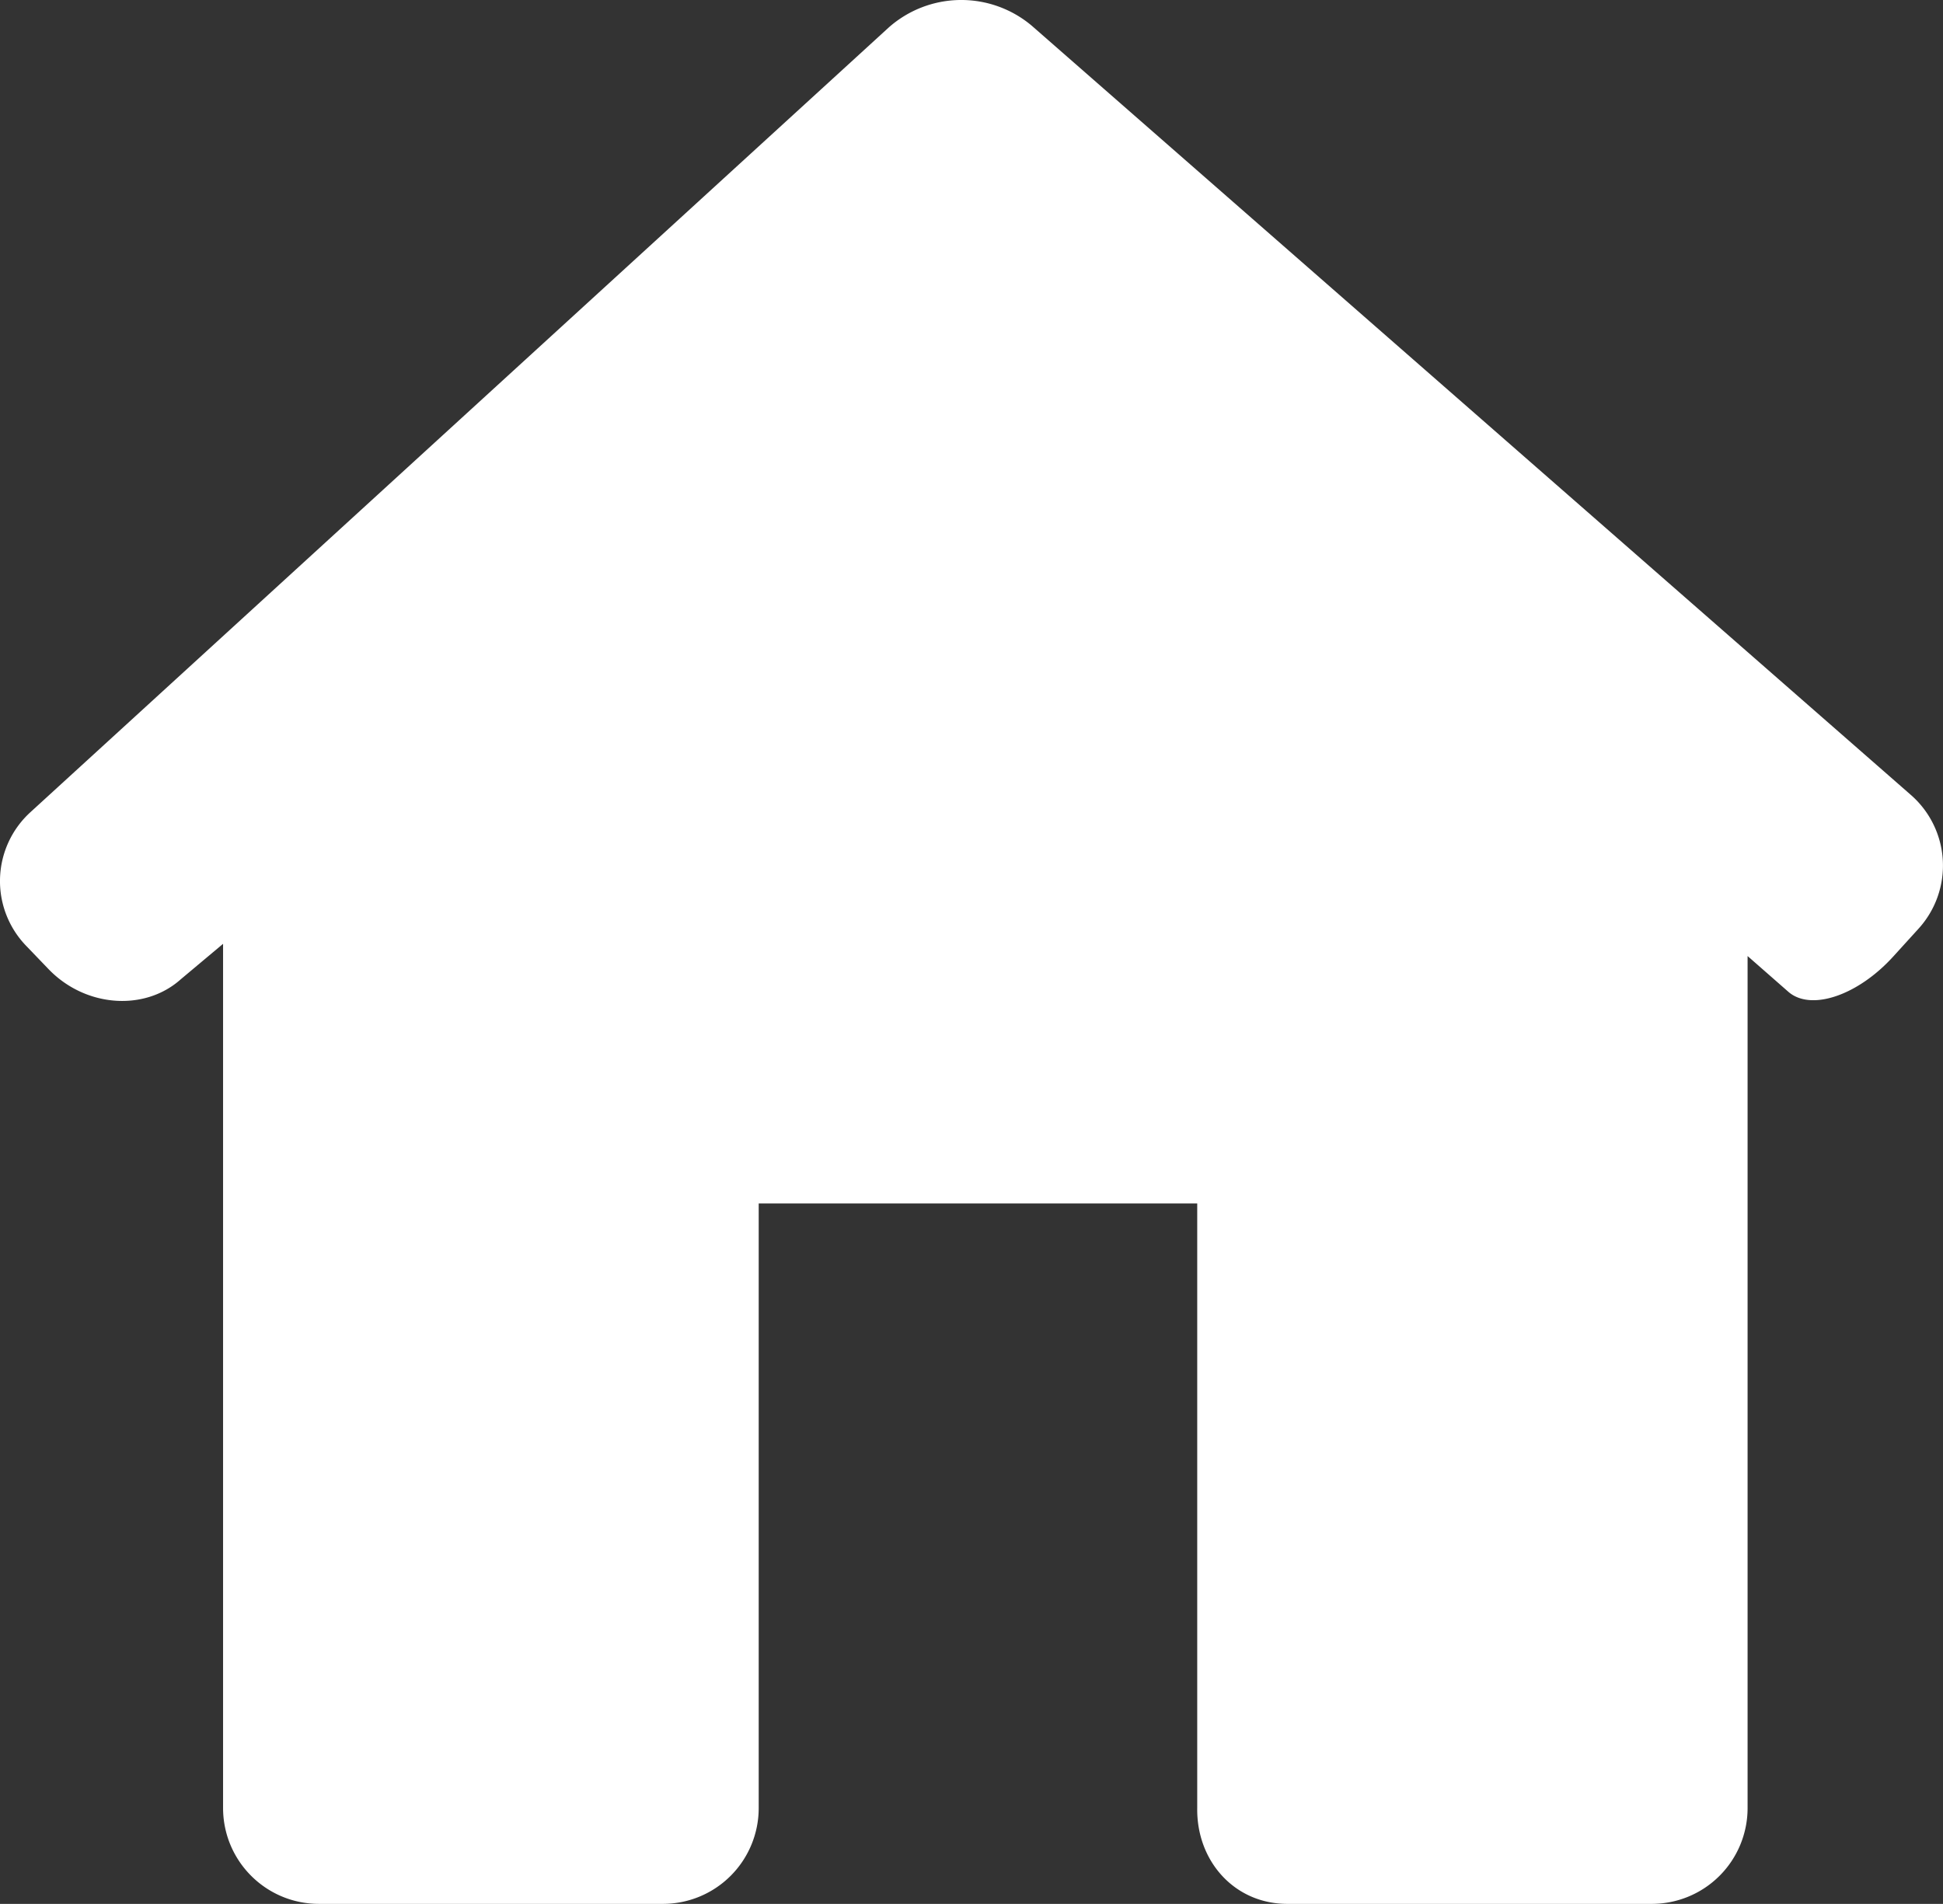 <svg xmlns="http://www.w3.org/2000/svg" viewBox="0 0 19.389 19"><rect x="0" y="0" width="19.389" height="19" fill="#333333" stroke="none"/><path d="M19.143 9.27a.936.936 0 0 0-.077-1.339L10.295.256A1.092 1.092 0 0 0 8.87.273L.305 8.104a.93.93 0 0 0-.042 1.337l.221.23c.366.381.958.426 1.321.101l.421-.353v8.623c0 .53.428.958.957.958h3.431a.956.956 0 0 0 .957-.957V12.01h4.376v6.033c-.008.528.37.957.899.957h3.636a.956.956 0 0 0 .957-.957V9.541l.406.356c.224.197.694.039 1.049-.353l.249-.274z" fill="#fff"/></svg>